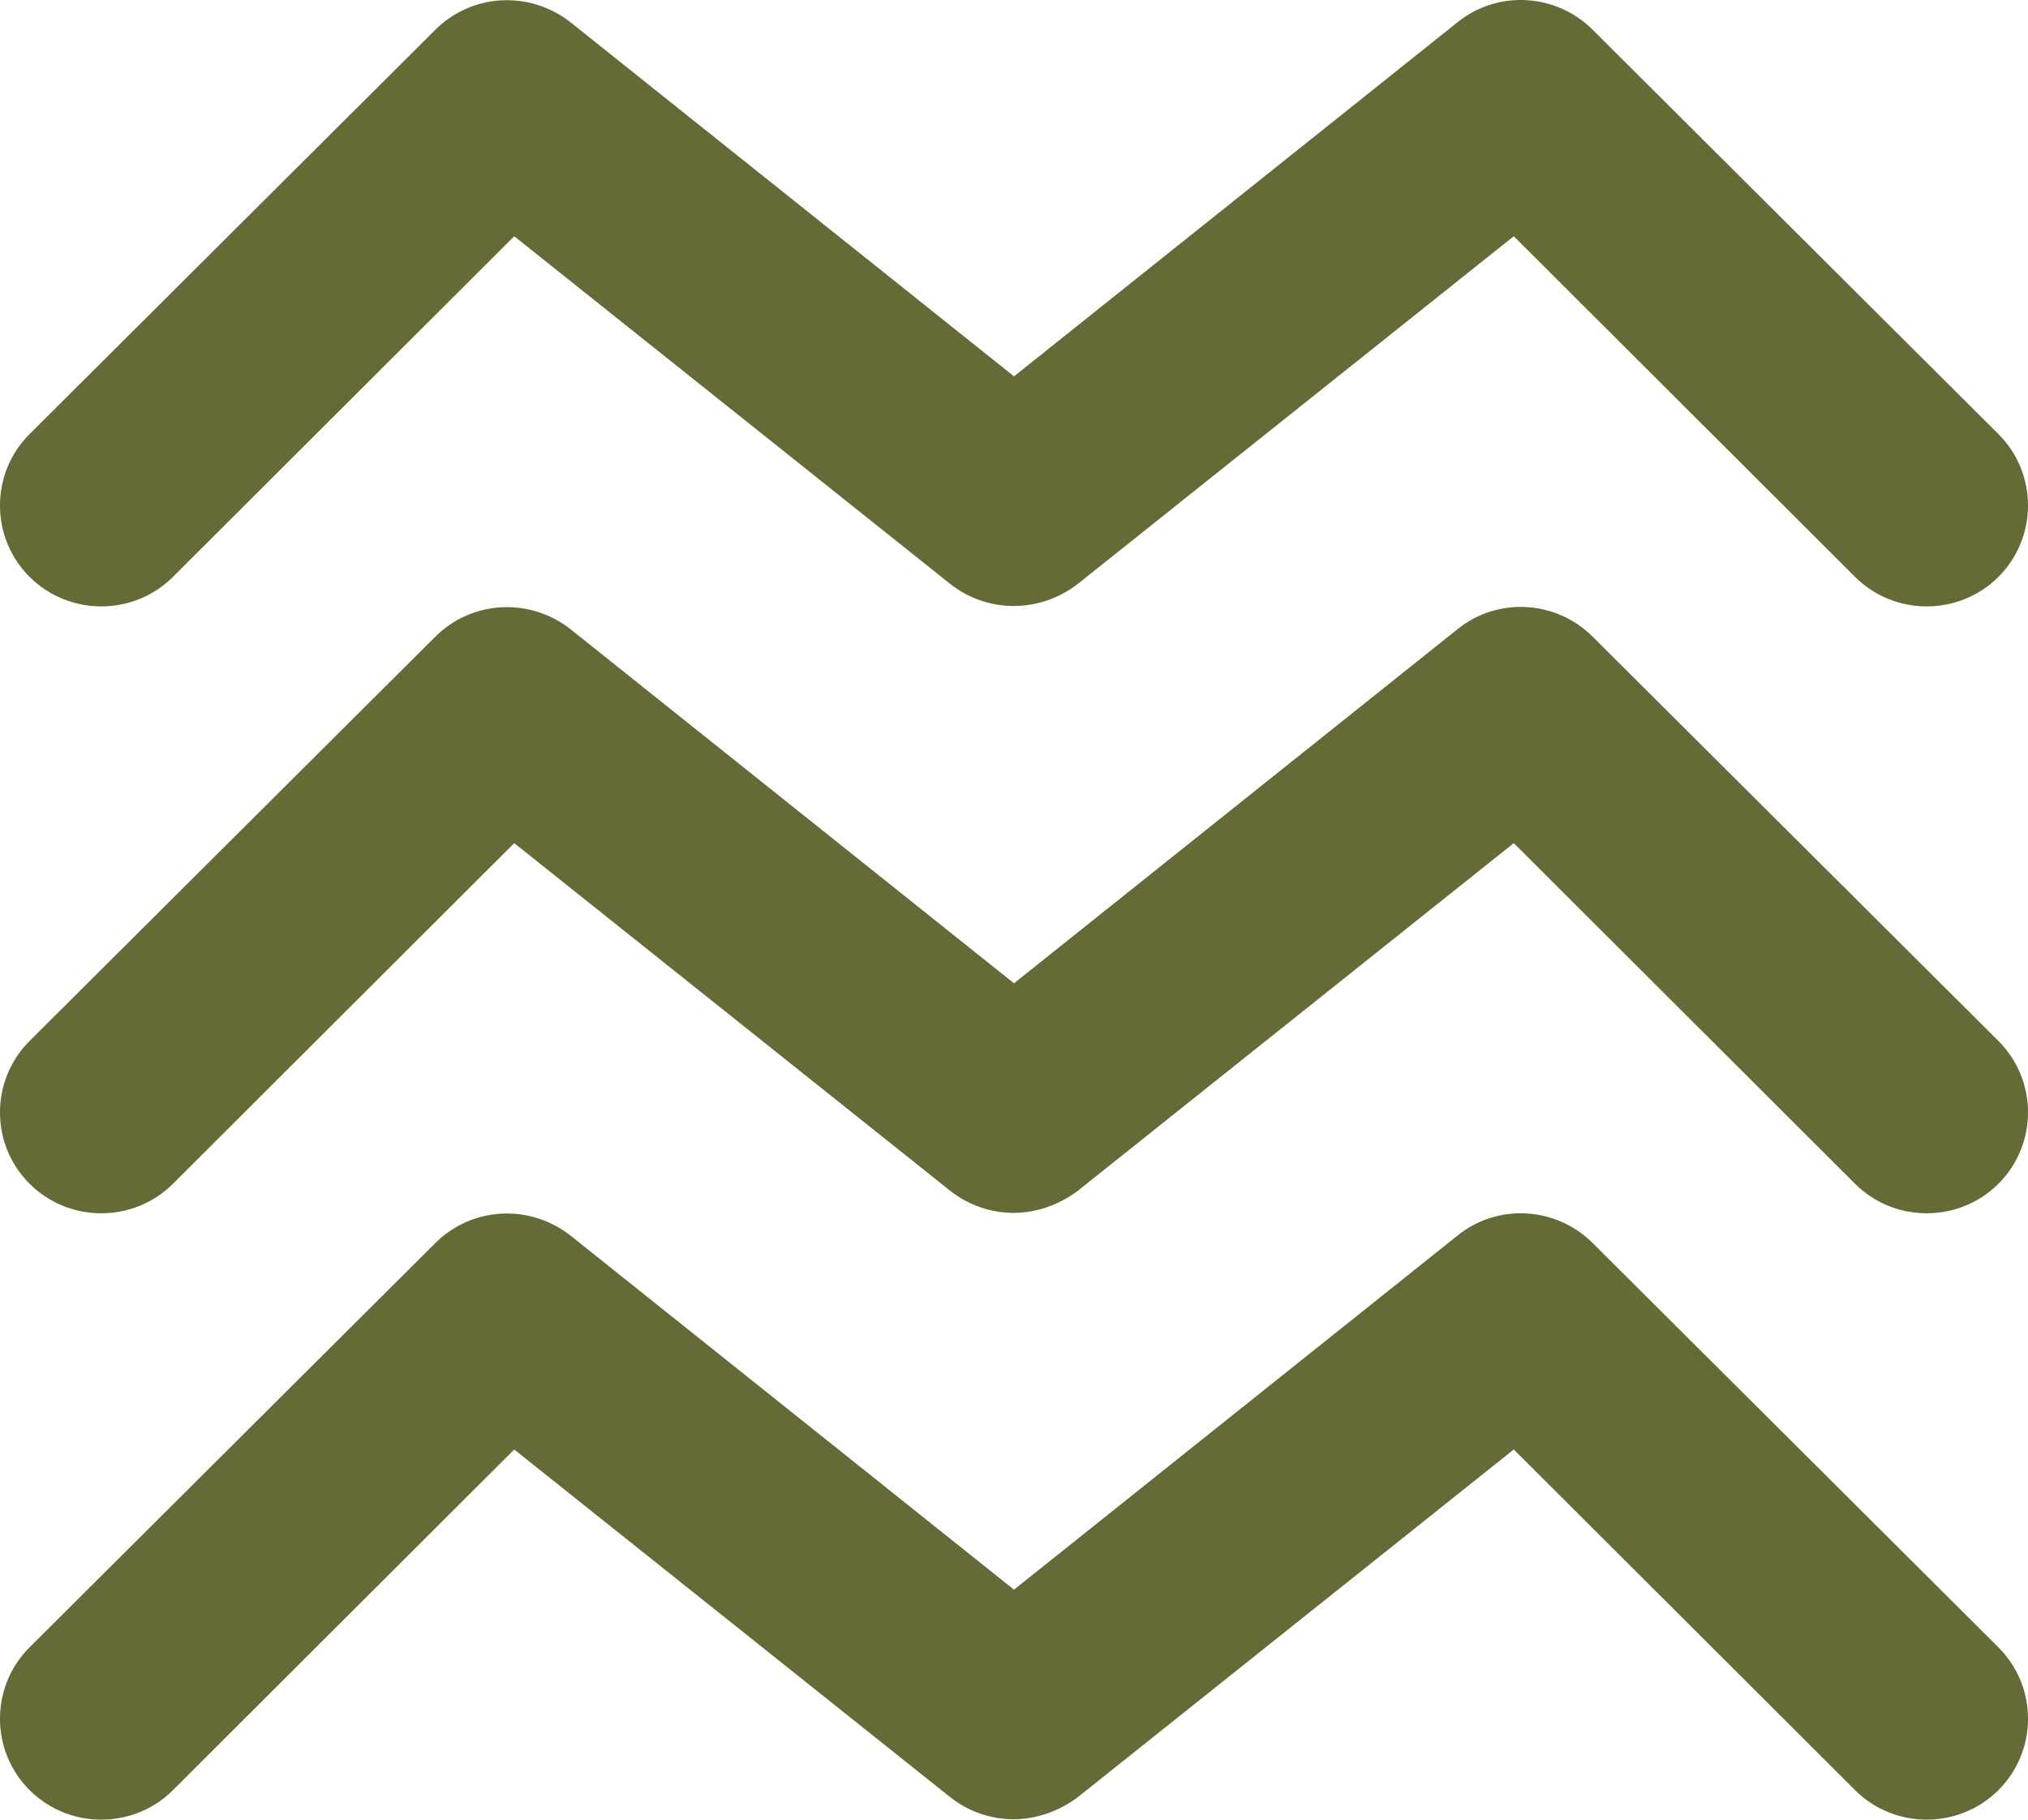 <?xml version="1.0" encoding="UTF-8"?>
<svg width="39px" height="35px" viewBox="0 0 39 35" version="1.1" xmlns="http://www.w3.org/2000/svg" xmlns:xlink="http://www.w3.org/1999/xlink">
    <title>water-waves</title>
    <g id="Page-1" stroke="none" stroke-width="1" fill="none" fill-rule="evenodd">
        <g id="Desktop-HD" transform="translate(-668, -271)" fill="#666A36" fill-rule="nonzero">
            <g id="water-waves" transform="translate(668, 271)">
                <path d="M19.49,34.992 C19.063,34.992 18.626,34.847 18.273,34.567 L9.889,27.88 L3.326,34.432 C2.567,35.189 1.329,35.189 0.569,34.432 C-0.19,33.676 -0.19,32.442 0.569,31.685 L8.371,23.91 C9.078,23.205 10.191,23.153 10.971,23.765 L19.5,30.576 L28.029,23.765 C28.799,23.143 29.922,23.205 30.629,23.91 L38.431,31.685 C39.19,32.442 39.19,33.676 38.431,34.432 C37.671,35.189 36.433,35.189 35.674,34.432 L29.111,27.88 L20.727,34.567 C20.353,34.847 19.916,34.992 19.49,34.992 Z" id="Path"></path>
                <path d="M19.49,23.329 C19.063,23.329 18.626,23.184 18.273,22.904 L9.889,16.217 L3.326,22.769 C2.567,23.526 1.329,23.526 0.569,22.769 C-0.19,22.013 -0.19,20.779 0.569,20.022 L8.371,12.247 C9.078,11.542 10.191,11.49 10.971,12.102 L19.5,18.913 L28.029,12.102 C28.799,11.479 29.922,11.542 30.629,12.247 L38.431,20.022 C39.19,20.779 39.19,22.013 38.431,22.769 C37.671,23.526 36.433,23.526 35.674,22.769 L29.111,16.217 L20.727,22.904 C20.353,23.184 19.916,23.329 19.49,23.329 Z" id="Path"></path>
                <path d="M19.49,11.656 C19.063,11.656 18.626,11.511 18.273,11.231 L9.889,4.544 L3.326,11.096 C2.567,11.853 1.329,11.853 0.569,11.096 C-0.19,10.339 -0.19,9.105 0.569,8.349 L8.371,0.573 C9.078,-0.132 10.191,-0.184 10.971,0.428 L19.5,7.239 L28.029,0.428 C28.799,-0.194 29.922,-0.132 30.629,0.573 L38.431,8.349 C39.19,9.105 39.19,10.339 38.431,11.096 C37.671,11.853 36.433,11.853 35.674,11.096 L29.111,4.544 L20.727,11.231 C20.353,11.521 19.916,11.656 19.49,11.656 L19.49,11.656 Z" id="Path"></path>
            </g>
        </g>
    </g>
</svg>